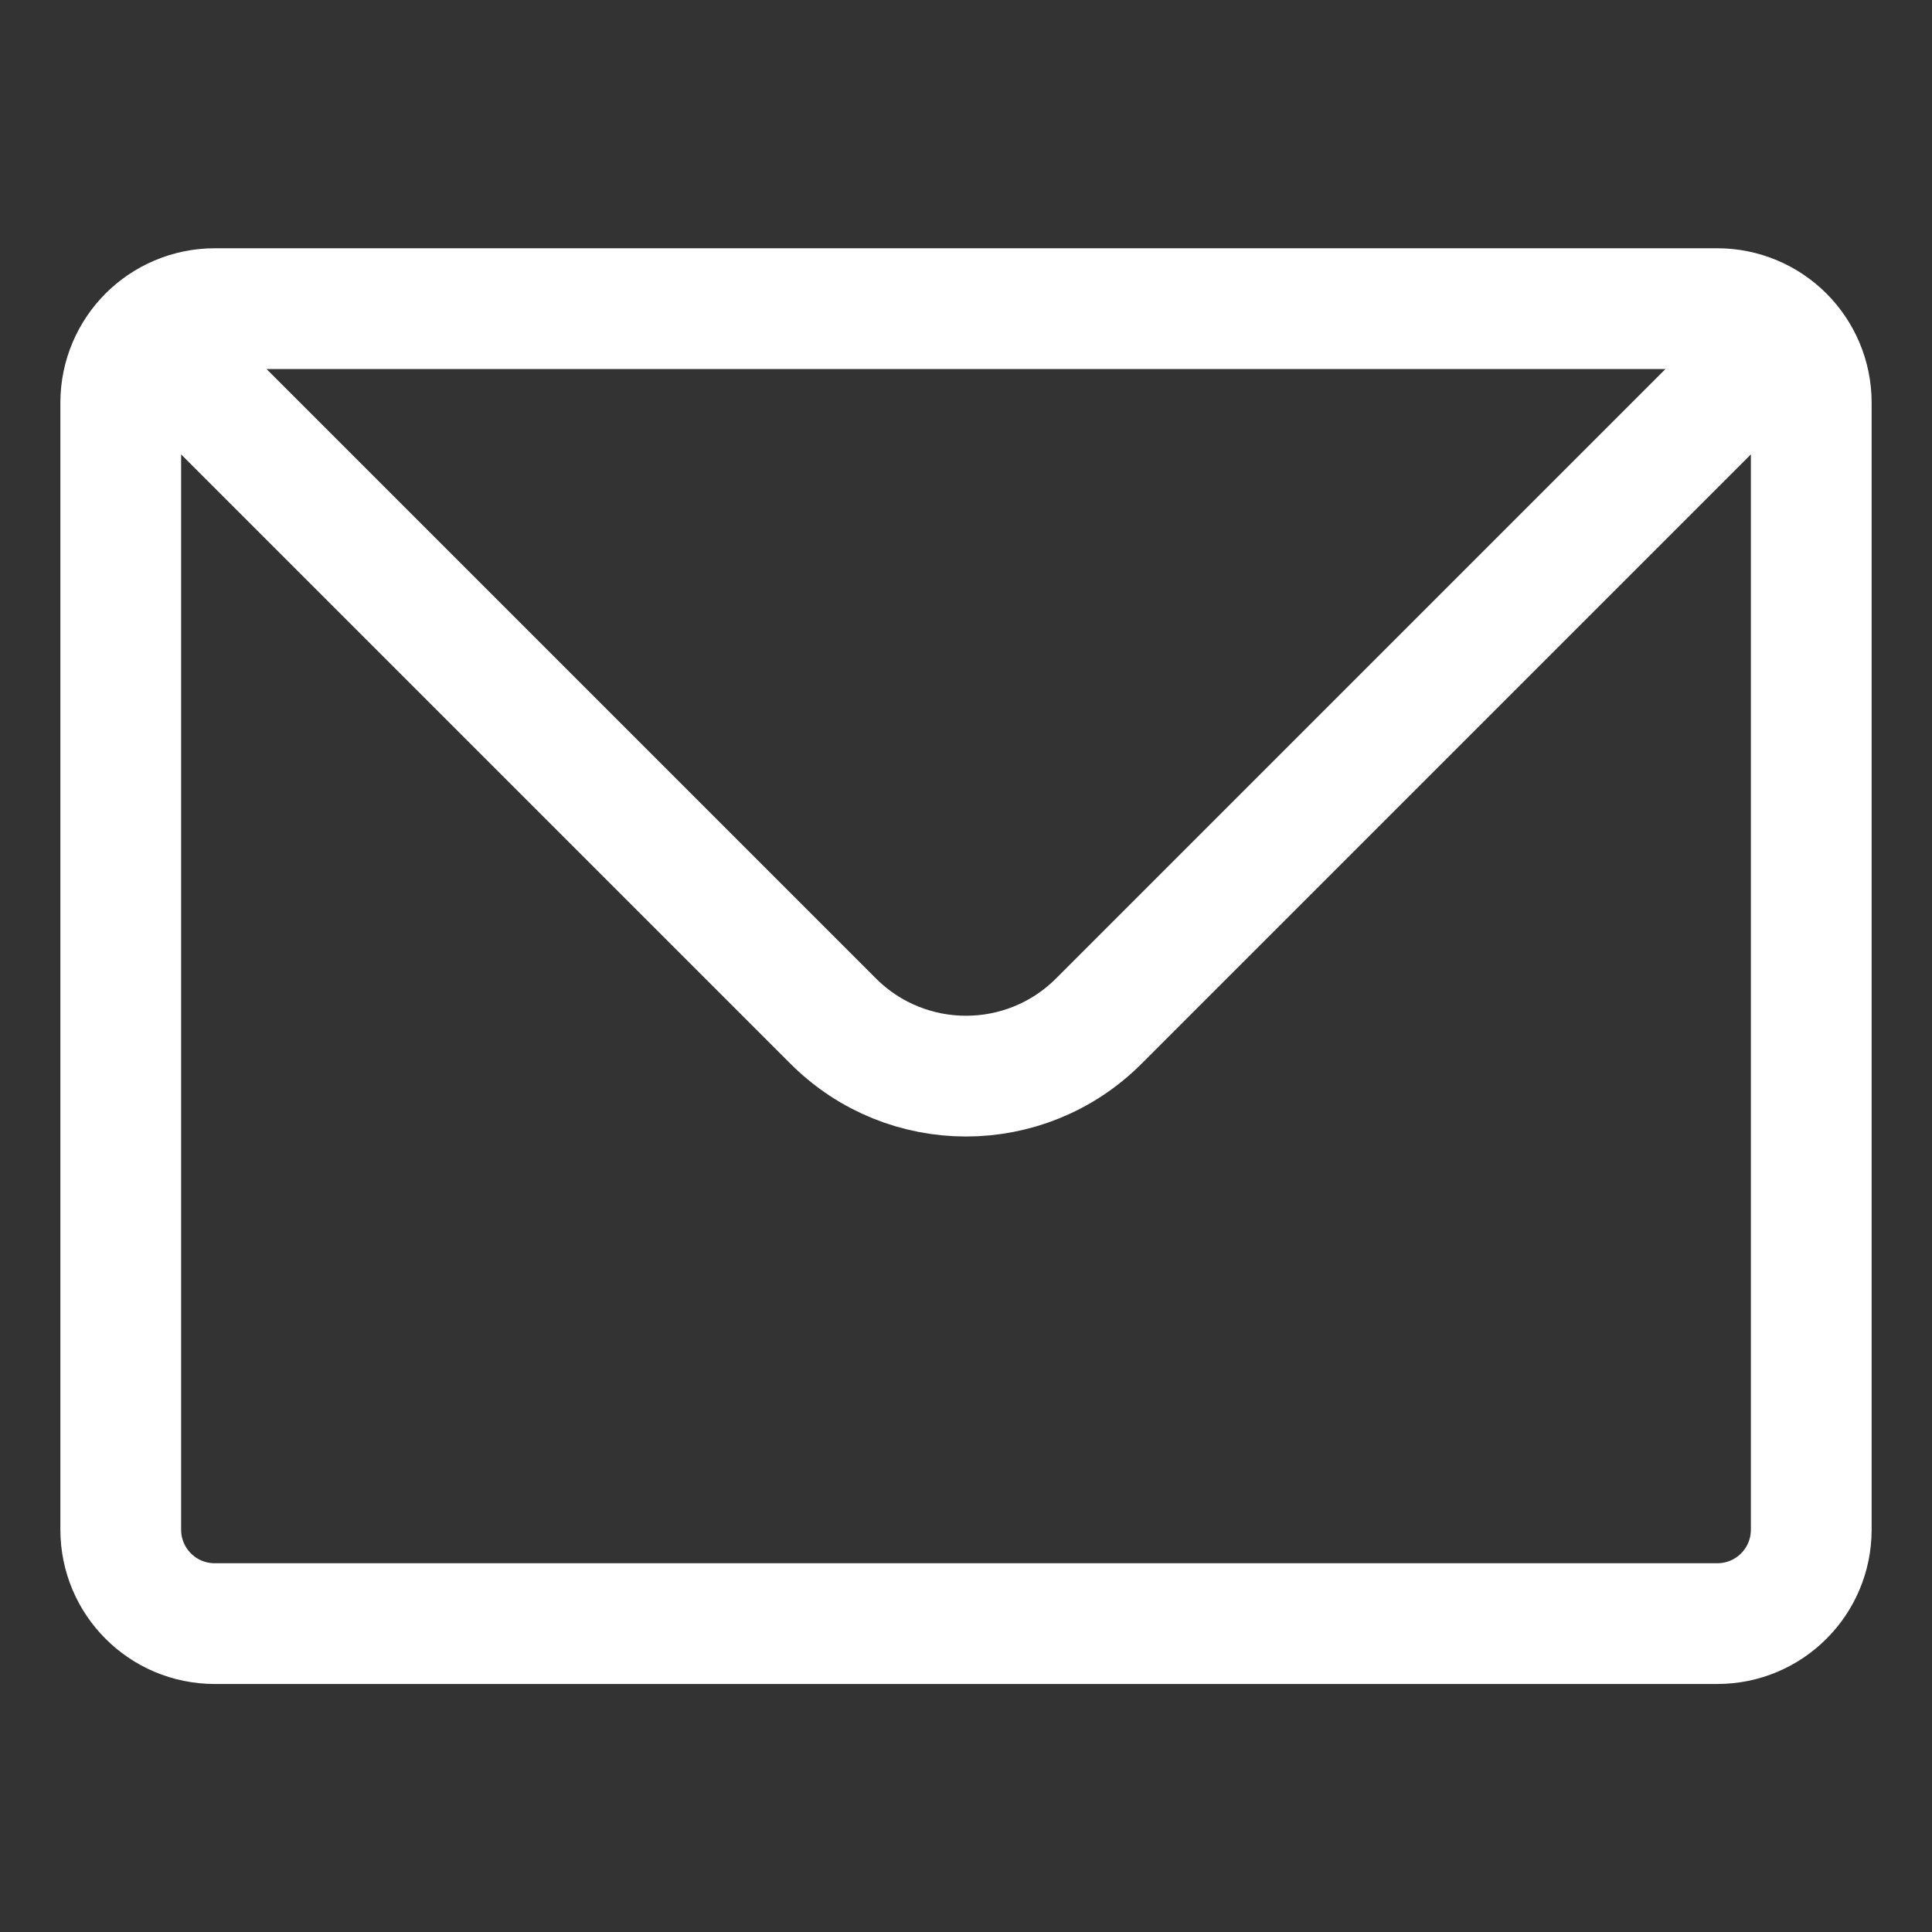 <?xml version="1.0" encoding="UTF-8"?>
<svg id="katman_1" xmlns="http://www.w3.org/2000/svg" version="1.1" viewBox="0 0 80 80">
  <rect x="0" y="0" width="80" height="80" fill="#333333" stroke="none"/>
  <!-- Generator: Adobe Illustrator 29.9.0, SVG Export Plug-In . SVG Version: 2.1.1 Build 14)  -->
  <defs>
    <style>
      .st0 {
        fill: none;
        stroke: #fff;
        stroke-linecap: round;
        stroke-linejoin: round;
        stroke-width: 5px;
      }
    </style>
  </defs>
  <path class="st0" d="M6.14,13.92c.7-.7,1.68-1.14,2.75-1.14h62.22c1.07,0,2.05.44,2.75,1.14M6.14,13.92c-.7.7-1.14,1.68-1.14,2.75v46.67c0,2.15,1.74,3.89,3.89,3.89h62.22c2.15,0,3.89-1.74,3.89-3.89V16.67c0-1.07-.44-2.05-1.14-2.75M6.14,13.92l28.36,28.36c3.04,3.04,7.96,3.04,11,0l28.36-28.36"/>
</svg>